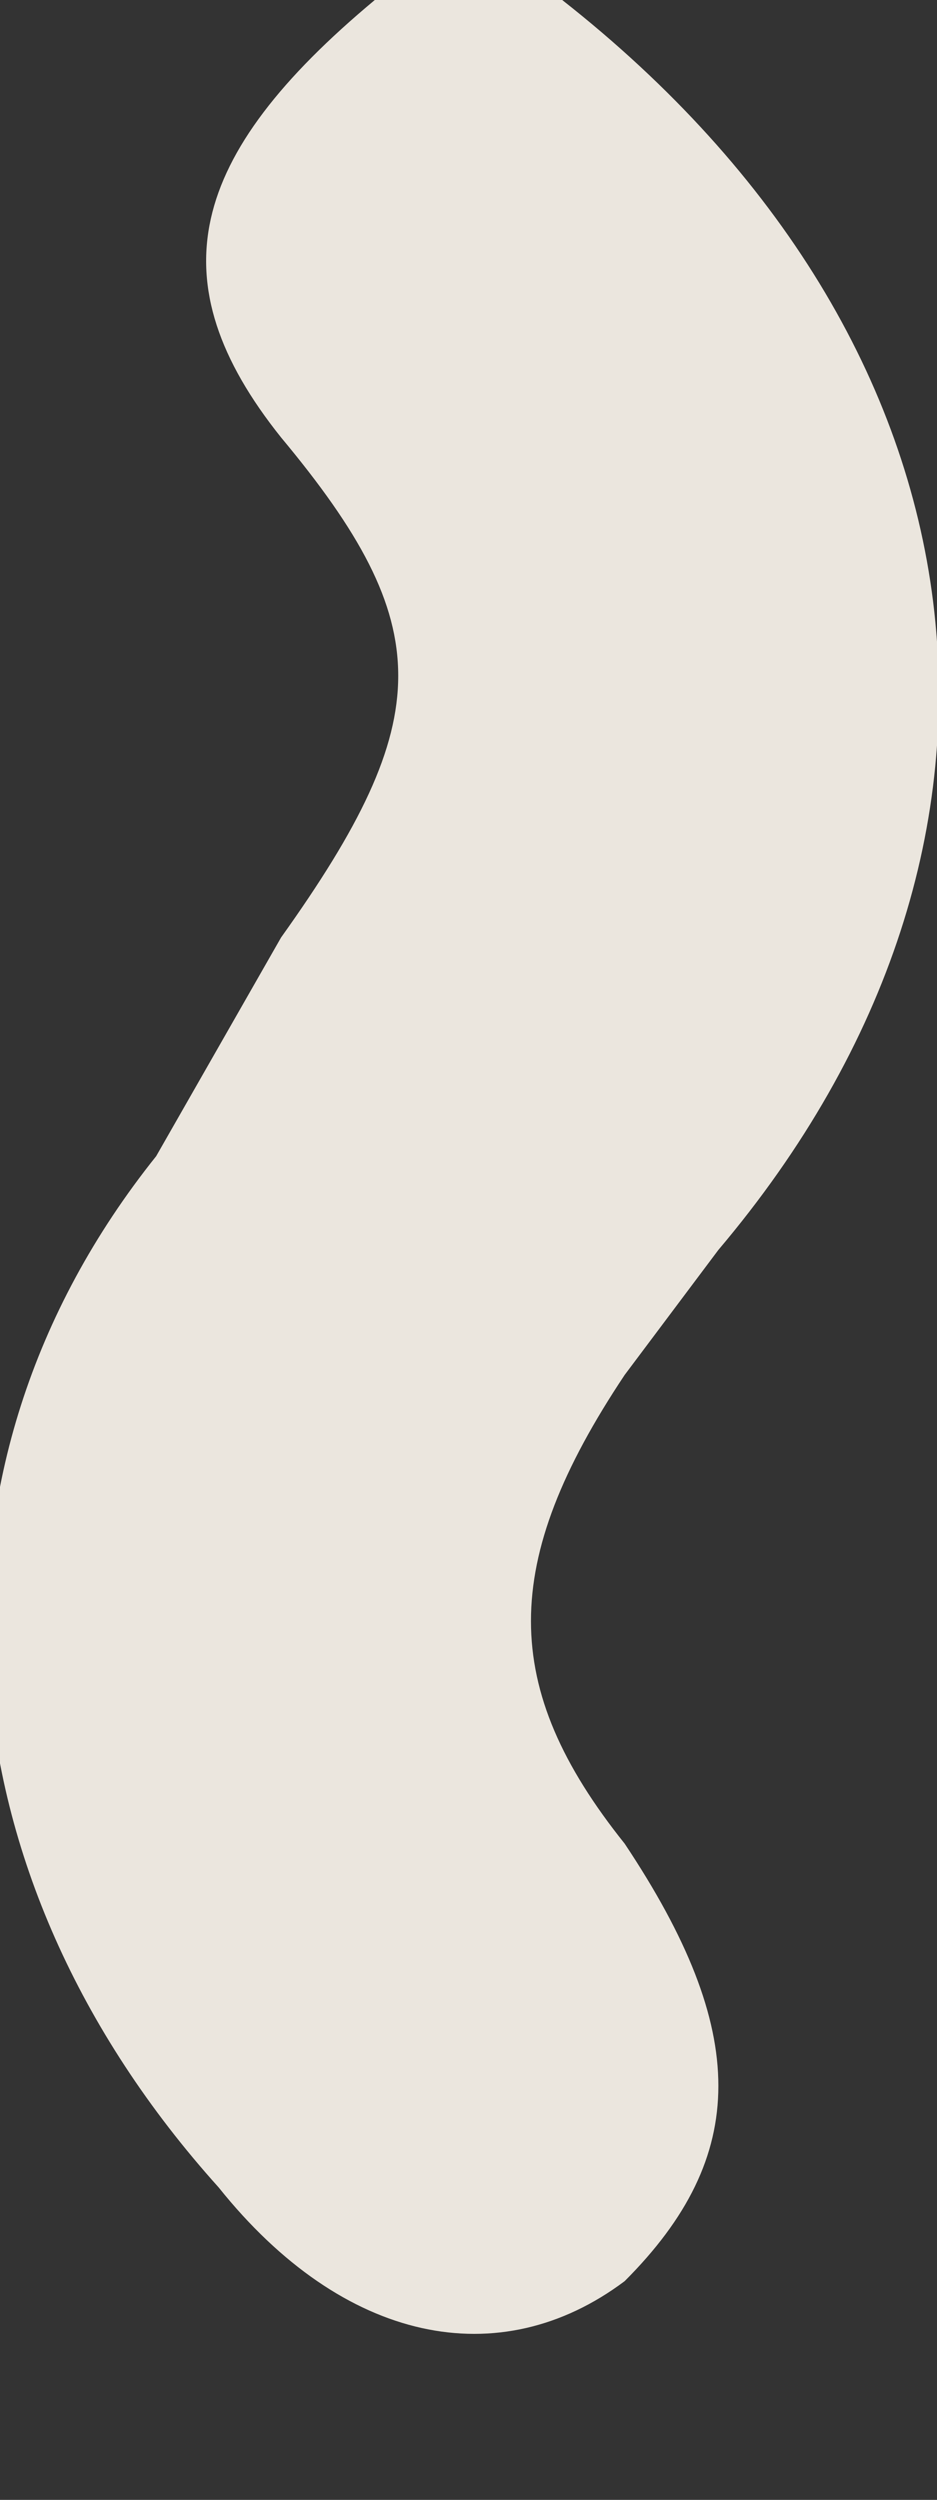 <svg width="3" height="8" fill="none" xmlns="http://www.w3.org/2000/svg"><rect width="100%" height="100%" fill="#333333" stroke="none"/><path opacity=".9" d="M1.8 0c1.4 1.1 1.6 2.7.5 4l-.3.4c-.4.6-.4 1 0 1.5.4.6.4 1 0 1.4-.4.3-.9.2-1.3-.3-.9-1-1-2.3-.2-3.3L.9 3c.5-.7.5-1 0-1.6C.5.9.6.5 1.2 0h.6Z" fill="#FFFAF1"/></svg>